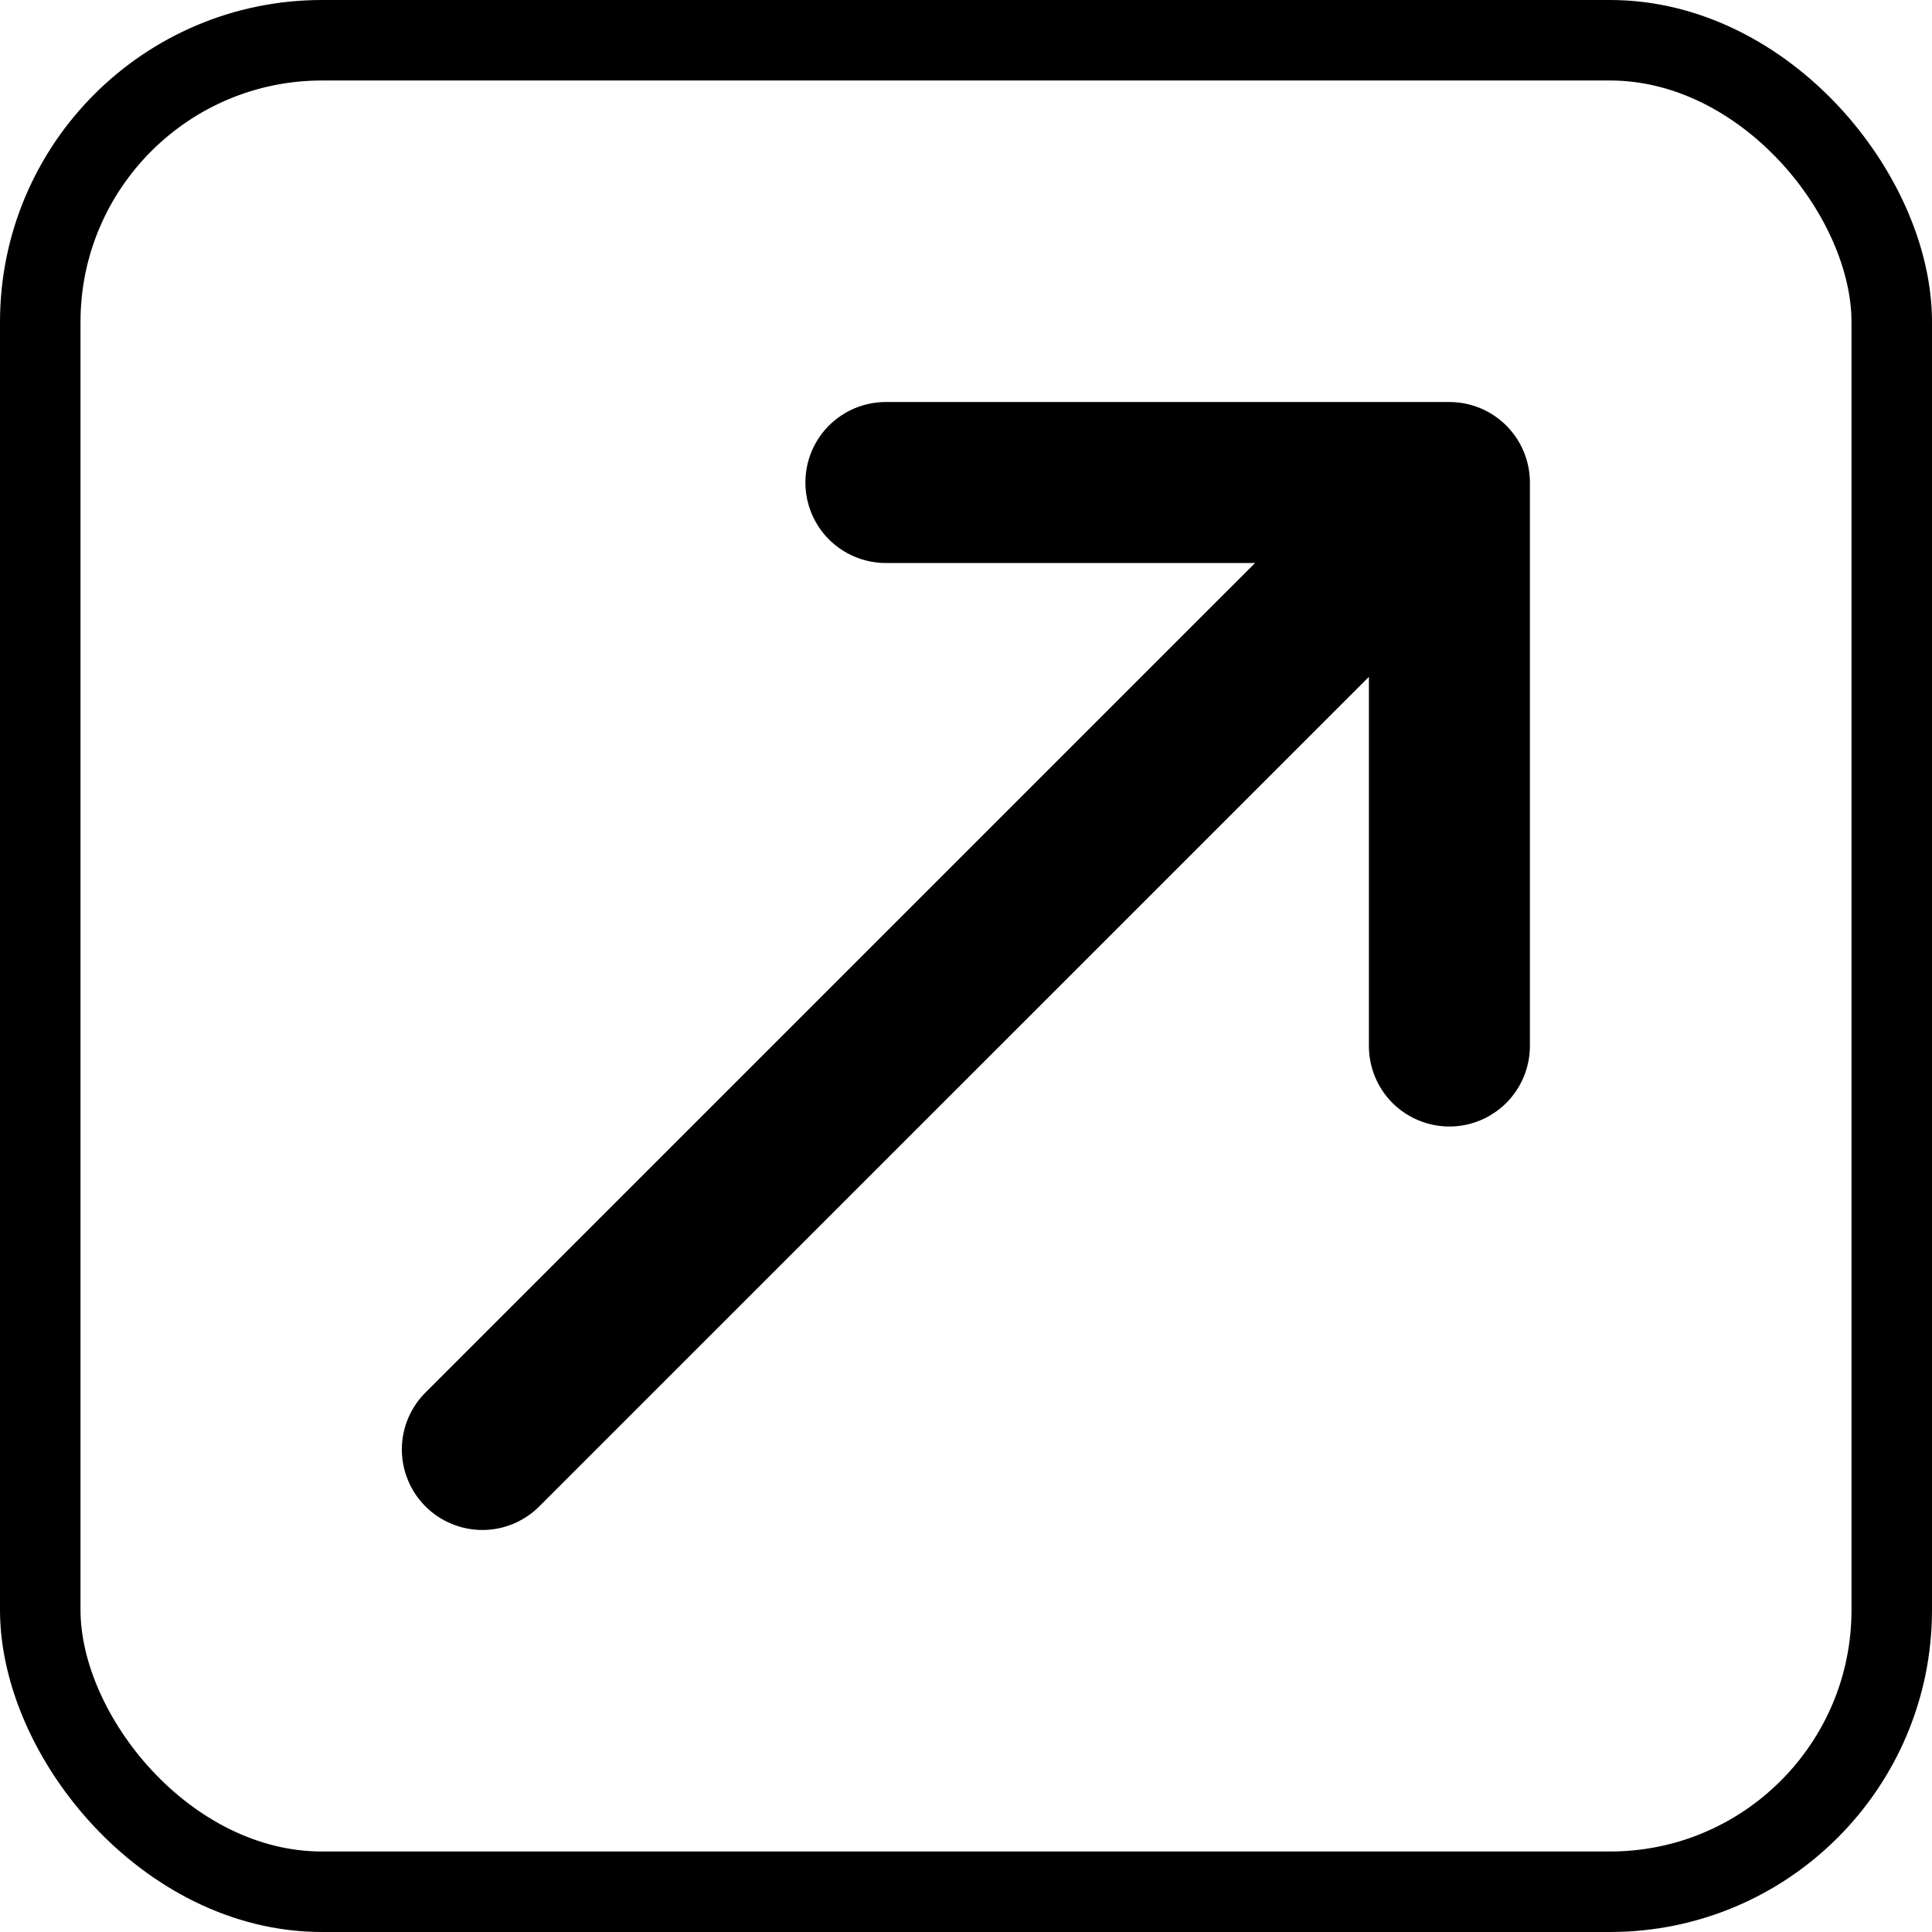 <svg width="24" height="24" viewBox="0 0 24 24" fill="none" xmlns="http://www.w3.org/2000/svg">
<path d="M18.005 4.994H11.005C10.739 4.994 10.485 5.099 10.297 5.287C10.11 5.474 10.005 5.728 10.005 5.994C10.005 6.259 10.11 6.513 10.297 6.701C10.485 6.888 10.739 6.994 11.005 6.994H15.591L5.297 17.287C5.202 17.379 5.126 17.489 5.073 17.611C5.021 17.733 4.993 17.864 4.992 17.997C4.991 18.13 5.016 18.262 5.067 18.385C5.117 18.508 5.191 18.619 5.285 18.713C5.379 18.807 5.491 18.881 5.614 18.931C5.736 18.982 5.868 19.007 6.001 19.006C6.134 19.005 6.265 18.977 6.387 18.925C6.509 18.872 6.619 18.796 6.711 18.701L17.005 8.408V12.994C17.005 13.259 17.11 13.513 17.297 13.701C17.485 13.888 17.739 13.994 18.005 13.994C18.27 13.994 18.524 13.888 18.712 13.701C18.899 13.513 19.005 13.259 19.005 12.994V5.994C19.005 5.728 18.899 5.474 18.712 5.287C18.524 5.099 18.27 4.994 18.005 4.994Z" fill="black"/>
<rect x="0.5" y="0.5" width="23" height="23" rx="3.5" stroke="black"/>
</svg>

